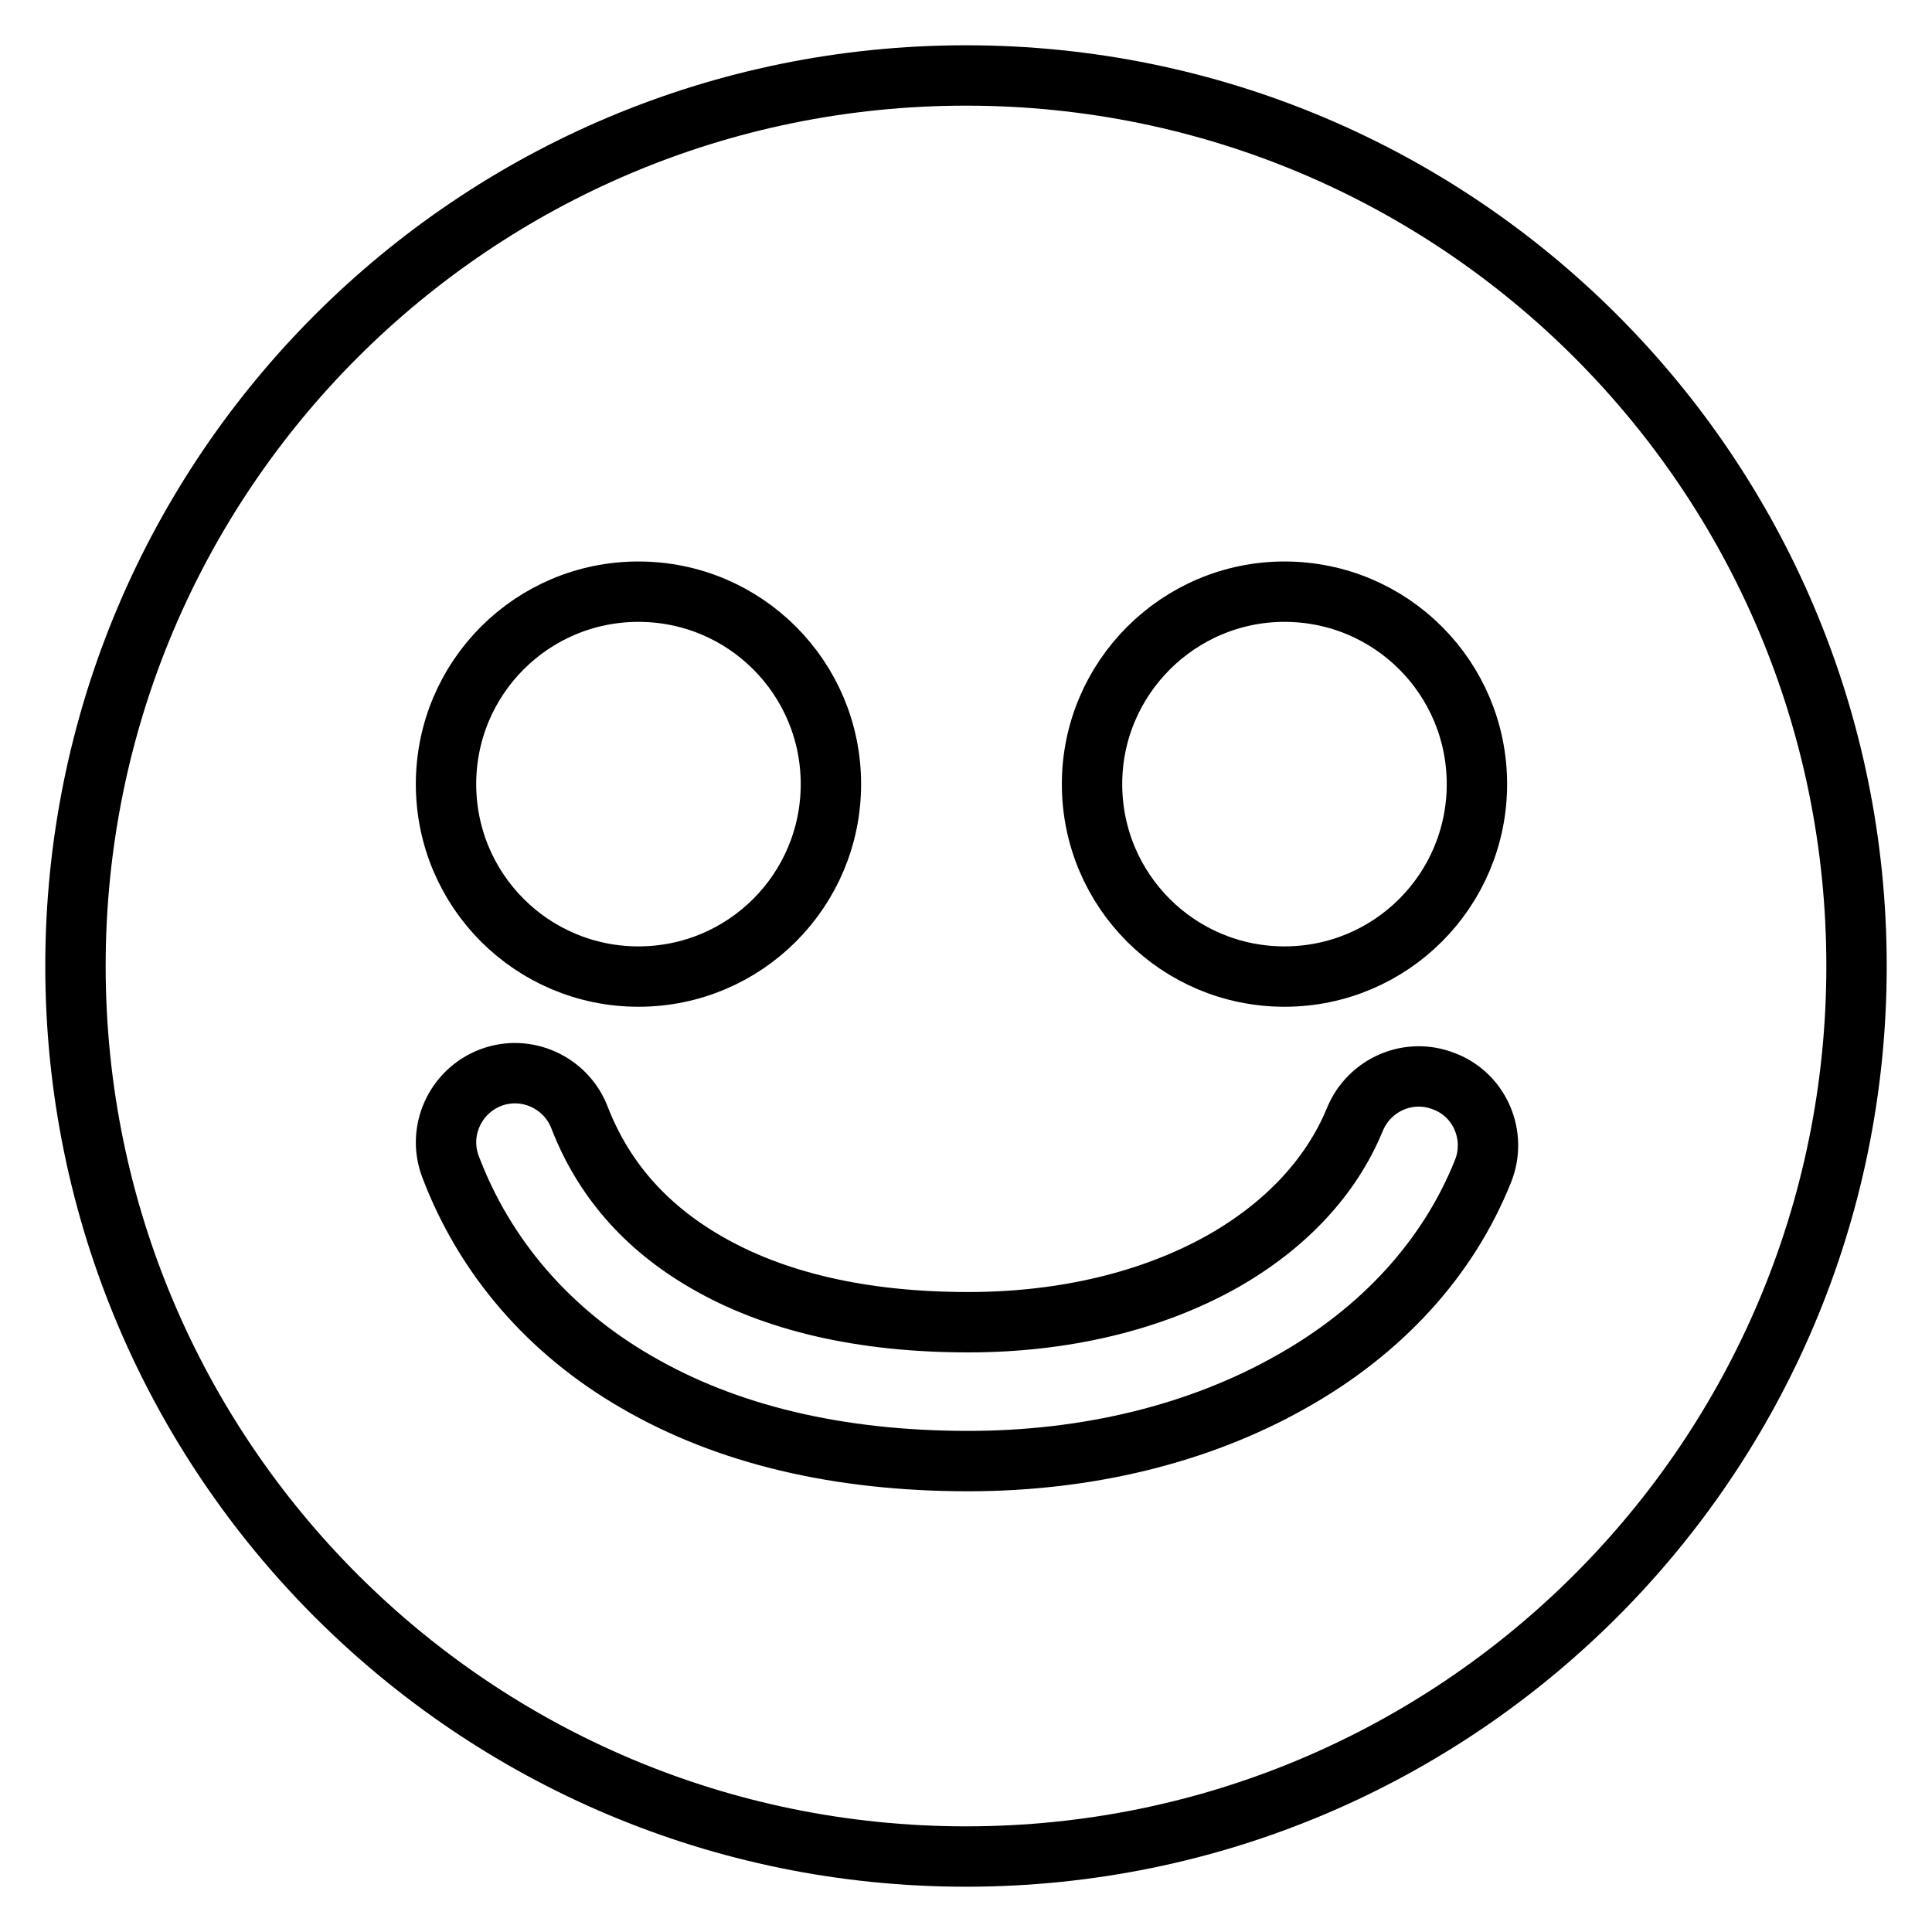 <?xml version="1.0" encoding="utf-8"?>
<!-- Svg Vector Icons : http://www.onlinewebfonts.com/icon -->
<!DOCTYPE svg PUBLIC "-//W3C//DTD SVG 1.1//EN" "http://www.w3.org/Graphics/SVG/1.1/DTD/svg11.dtd">
<svg version="1.1" xmlns="http://www.w3.org/2000/svg" xmlns:xlink="http://www.w3.org/1999/xlink" x="0px" y="0px" viewBox="0 0 256 256" enable-background="new 0 0 256 256" xml:space="preserve">
<g><g><path stroke-width="8" fill-opacity="0" stroke="#000000"  d="M128,10C62.8,10,10,62.8,10,128c0,65.2,52.8,118,118,118c65.2,0,118-52.8,118-118C246,62.8,193.2,10,128,10z M170.2,78.4c14.1,0,25.5,11.4,25.5,25.5s-11.4,25.5-25.5,25.5s-25.5-11.4-25.5-25.5S156.2,78.4,170.2,78.4z M84.6,78.4c14.1,0,25.5,11.4,25.5,25.5s-11.4,25.5-25.5,25.5c-14.1,0-25.5-11.4-25.5-25.5S70.5,78.4,84.6,78.4z M196.5,155.2c-4.6,11.5-13.4,21.2-25.6,28c-12.1,6.8-26.8,10.4-42.6,10.4c-17.2,0-32-3.5-44-10.5c-11.6-6.7-20.1-16.6-24.6-28.5c-1.8-4.7,0.6-10,5.3-11.8c4.7-1.8,10,0.6,11.8,5.3c3.1,8,8.6,14.4,16.7,19.1c9.1,5.3,20.8,8,34.8,8c12.7,0,24.3-2.8,33.6-8c8.5-4.8,14.5-11.3,17.6-18.8c1.9-4.7,7.2-7,11.9-5.1C196.1,145.1,198.4,150.5,196.5,155.2z"/></g></g>
</svg>